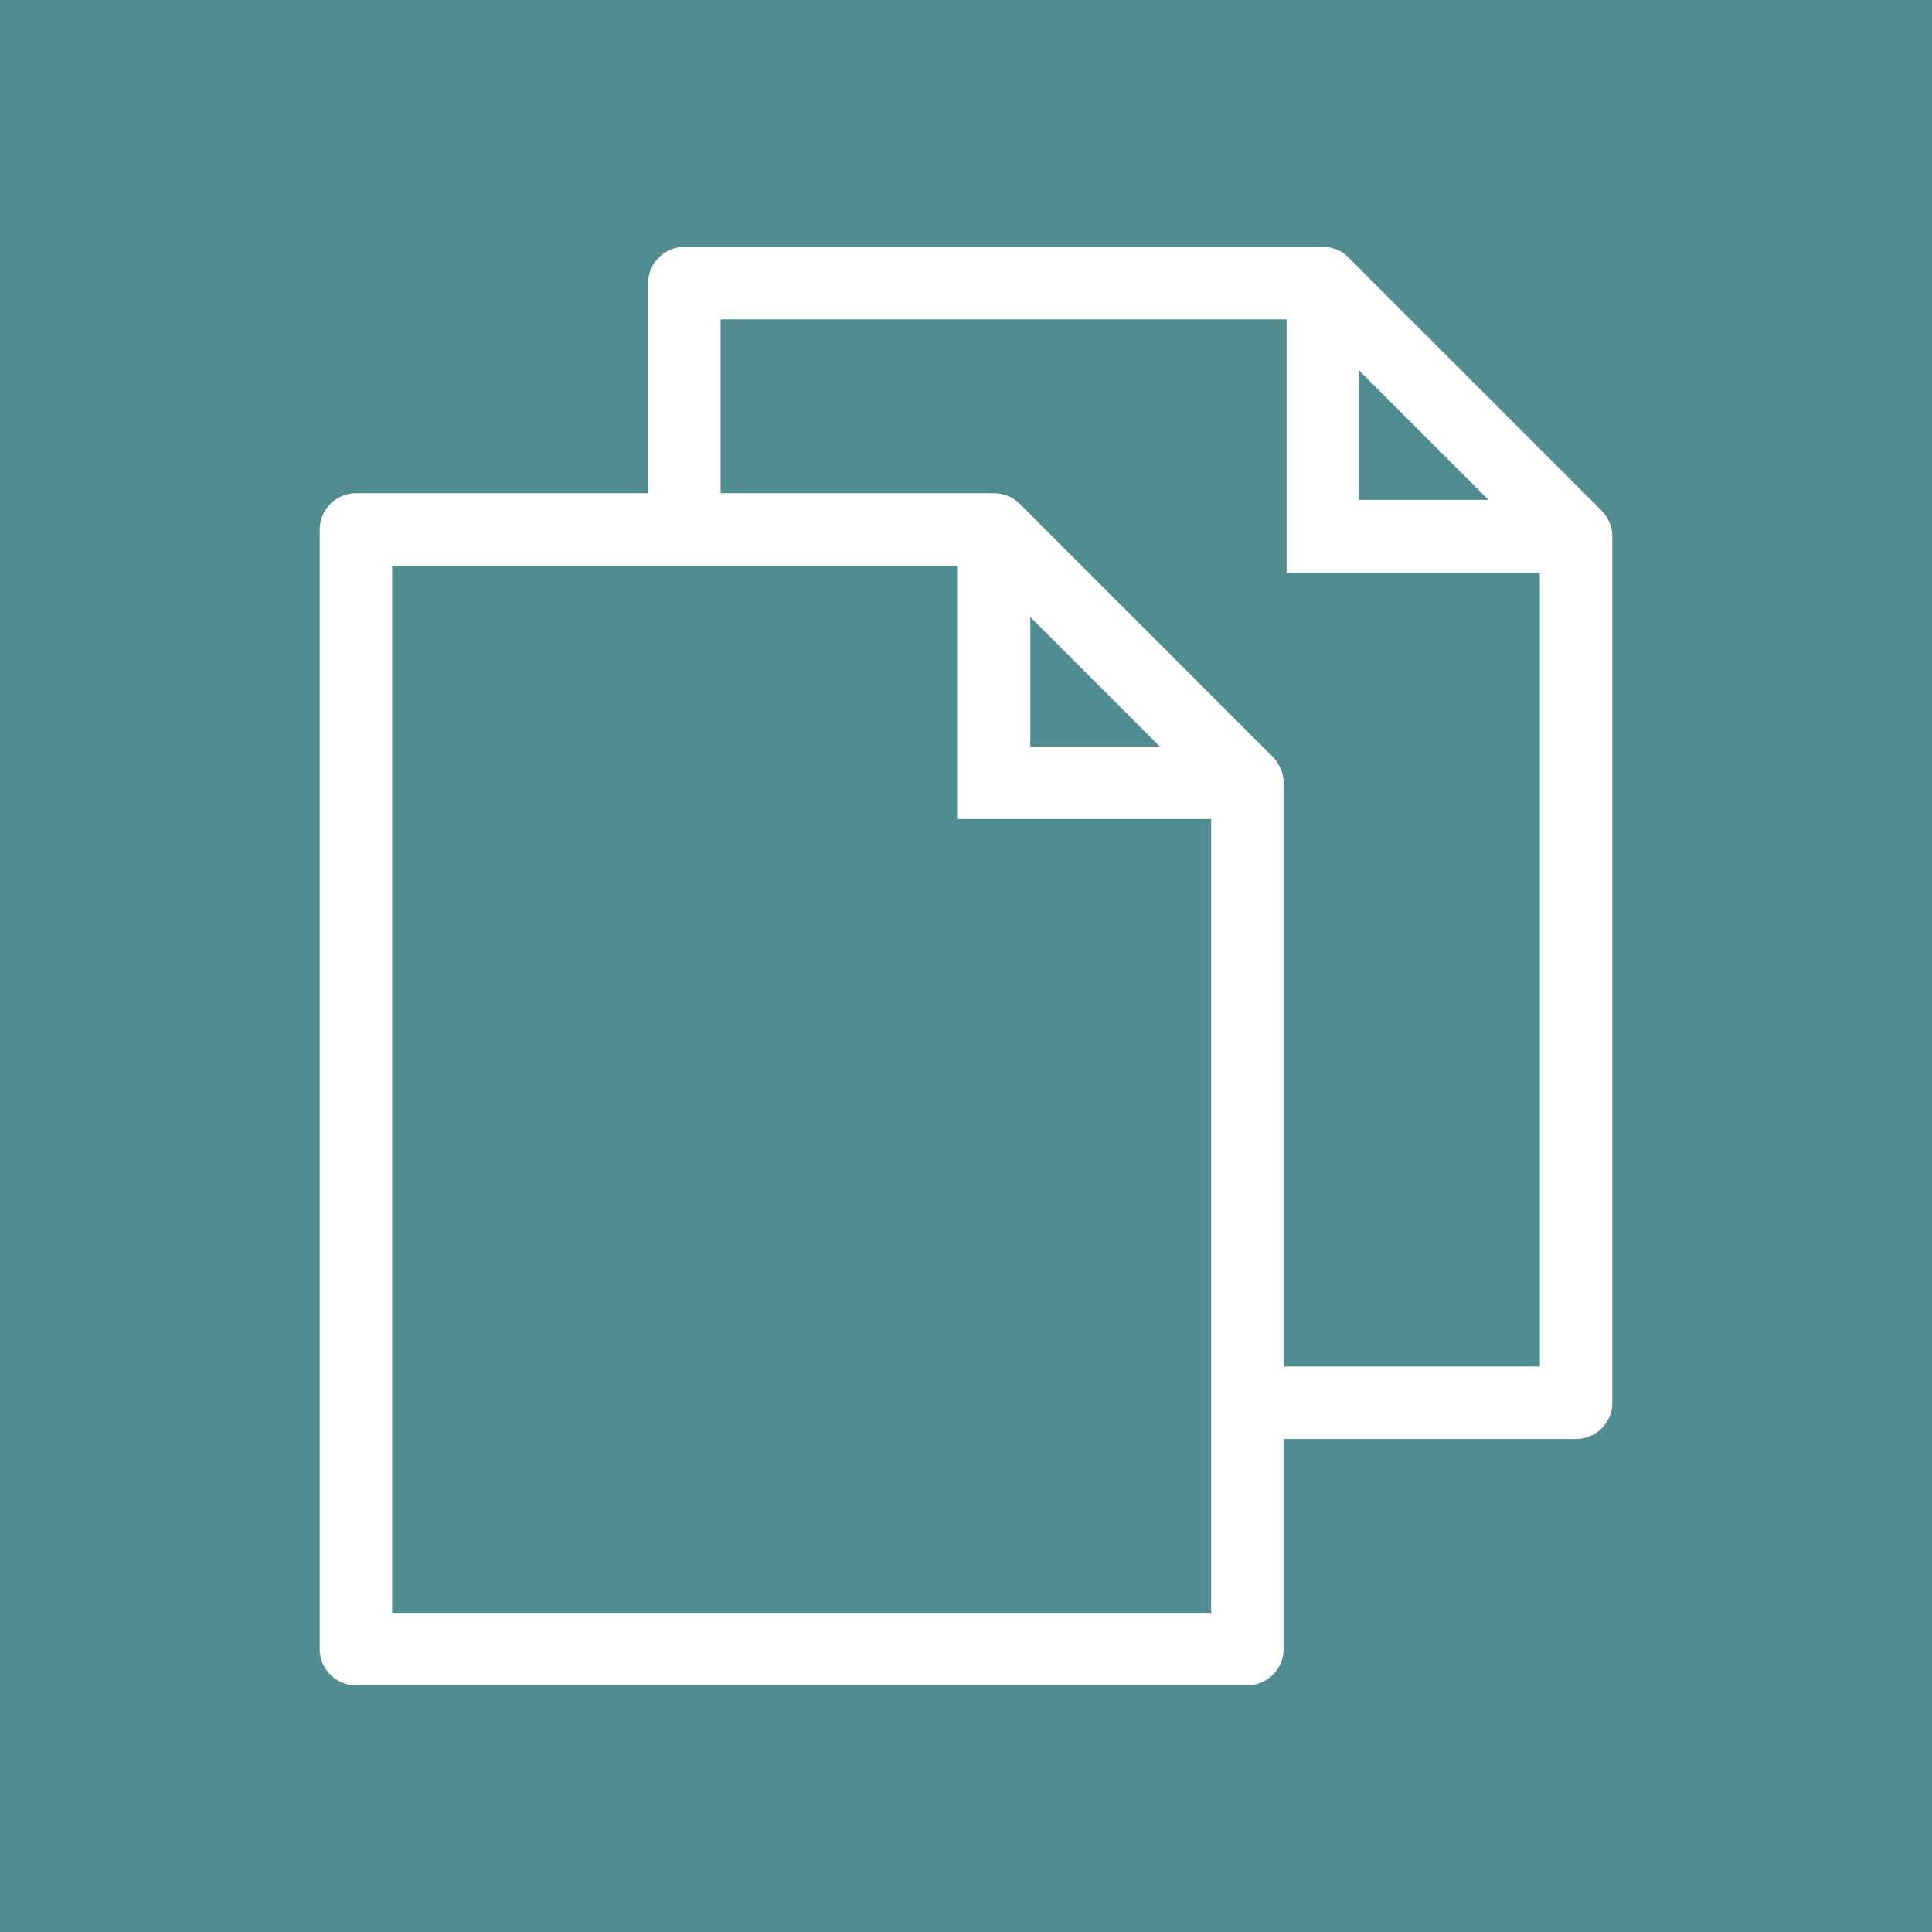 <?xml version="1.0"?>
<svg width="640" height="640" xmlns="http://www.w3.org/2000/svg" xmlns:svg="http://www.w3.org/2000/svg" enable-background="new 0 0 640 640" version="1.1" xml:space="preserve">

 <style id="style2" type="text/css">.st0{fill:url(#SVGID_1_);}
	.st1{fill:#FFFFFF;}</style>
 <linearGradient gradientUnits="userSpaceOnUse" id="SVGID_1_" x1="320" x2="320" y1="640" y2="0">
  <stop id="stop4" offset="0.05" stop-color="#477B7F"/>
  <stop id="stop6" offset="1" stop-color="#3C686B"/>
 </linearGradient>
 <g class="layer">
  <title>Layer 1</title>
  <rect fill="#518c91" height="100%" id="svg_1" width="100%" x="0" y="0"/>
  <path class="st1" d="m530.6,169.2l-83.9,-83.9c-2.2,-2.3 -5.3,-3.5 -8.5,-3.5l-211.5,0c-6.6,0 -12,5.4 -12,12l0,69.6l-96.8,0c-6.6,0 -12,5.4 -12,12l0,370.9c0,6.6 5.4,12 12,12l295.3,0c6.6,0 12,-5.4 12,-12l0,-69.6l96.9,0c6.6,0 12,-5.4 12,-12l0,-287c0,-3.2 -1.3,-6.3 -3.5,-8.5zm-80.4,-46.5l42.9,42.9l-42.9,0l0,-42.9zm-320.3,411.5l0,-346.8l187.4,0l0,83.9l83.9,0l0,263l-271.3,0l0,-0.1zm211.4,-329.8l42.9,42.9l-42.9,0l0,-42.9zm83.9,248.2l0,-193.3c0,-3.2 -1.3,-6.2 -3.5,-8.5l-83.9,-83.9c-2.2,-2.2 -5.3,-3.5 -8.5,-3.5l-90.6,0l0,-57.6l187.5,0l0,83.9l83.9,0l0,263l-84.9,0l0,-0.1z" id="path11"/>
 </g>
</svg>